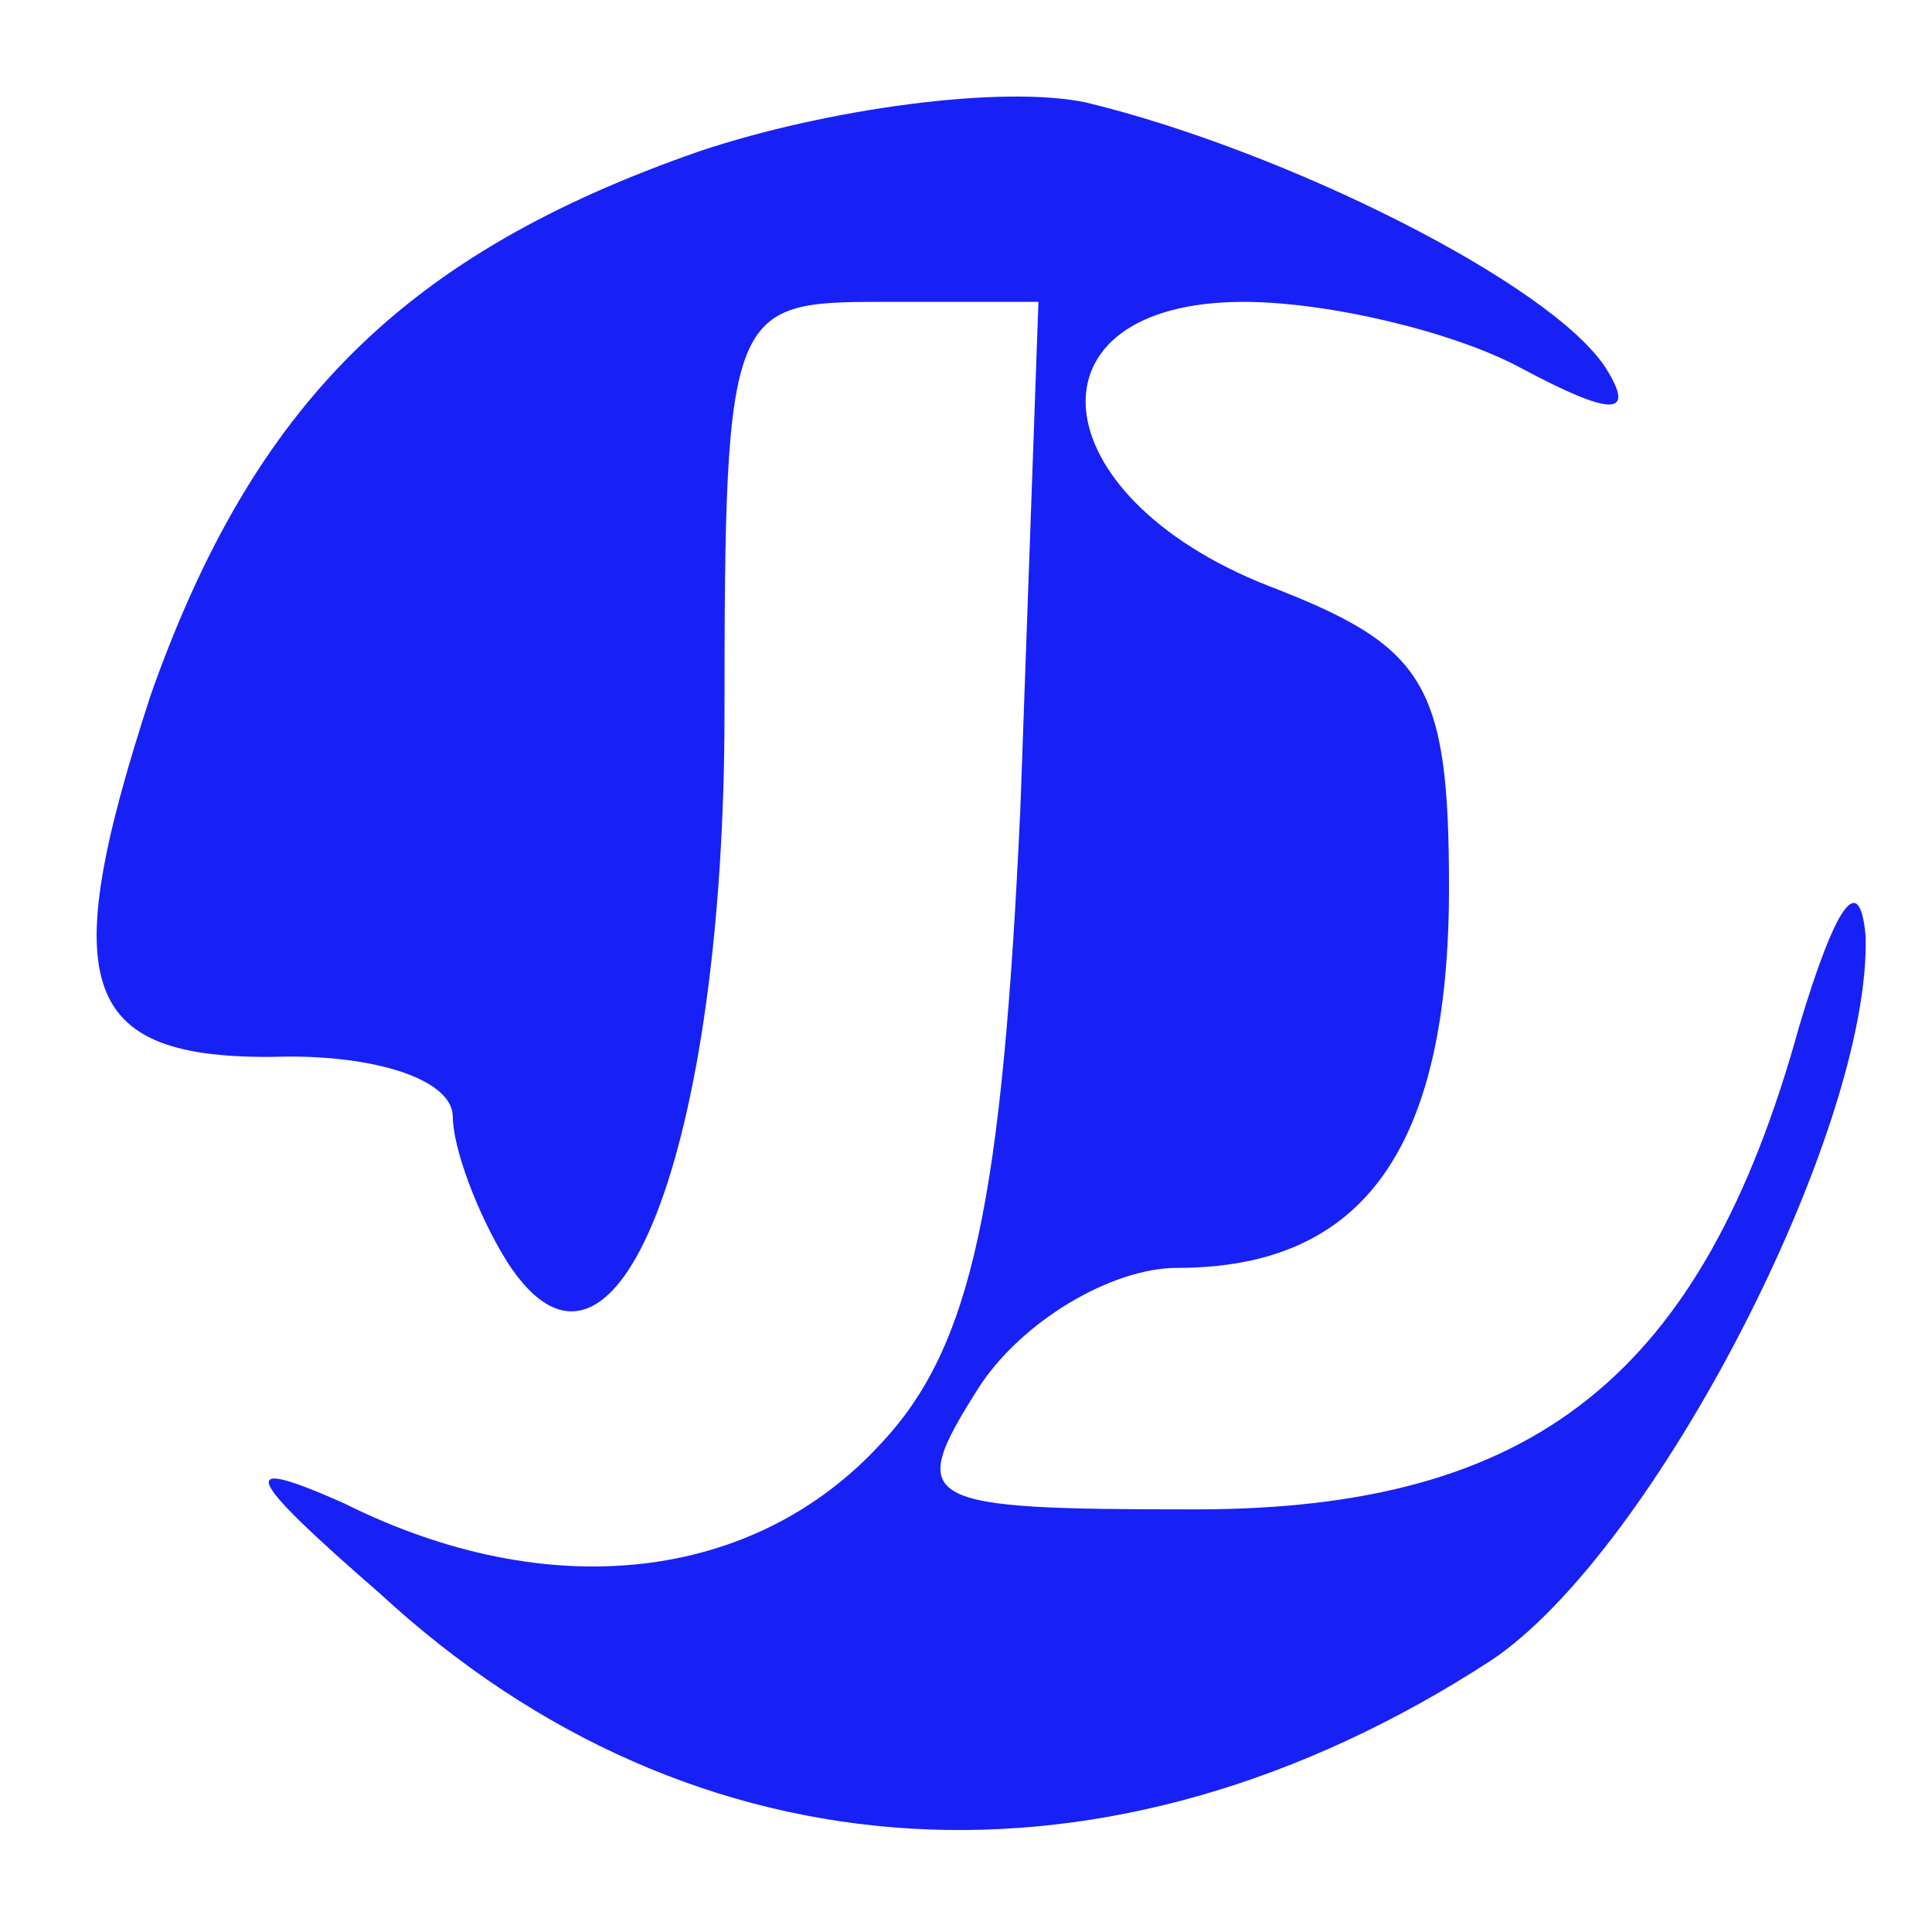 <?xml version="1.0" encoding="UTF-8" standalone="no"?> <svg xmlns="http://www.w3.org/2000/svg" version="1.0" width="32pt" height="32pt" viewBox="0 0 32 32" preserveAspectRatio="xMidYMid meet"><g transform="translate(0,32) scale(0.1,-0.1)" fill="#1821f5" stroke="none"><path d="M116 295 c-49 -17 -74 -42 -91 -90 -16 -49 -12 -61 23 -60 15 0 27 -4 27 -10 0 -5 4 -16 9 -24 18 -28 36 19 36 91 0 67 1 68 26 68 l26 0 -3 -84 c-3 -65 -8 -89 -23 -105 -21 -23 -55 -27 -89 -10 -18 8 -17 5 6 -15 52 -48 121 -52 184 -11 27 18 63 88 62 120 -1 11 -5 5 -11 -15 -16 -58 -44 -80 -100 -80 -46 0 -48 1 -36 20 7 11 22 20 33 20 31 0 45 20 45 63 0 34 -4 40 -30 50 -38 15 -41 47 -4 47 14 0 35 -5 46 -11 15 -8 19 -8 14 0 -9 14 -53 36 -86 44 -14 3 -43 -1 -64 -8z"></path></g></svg> 